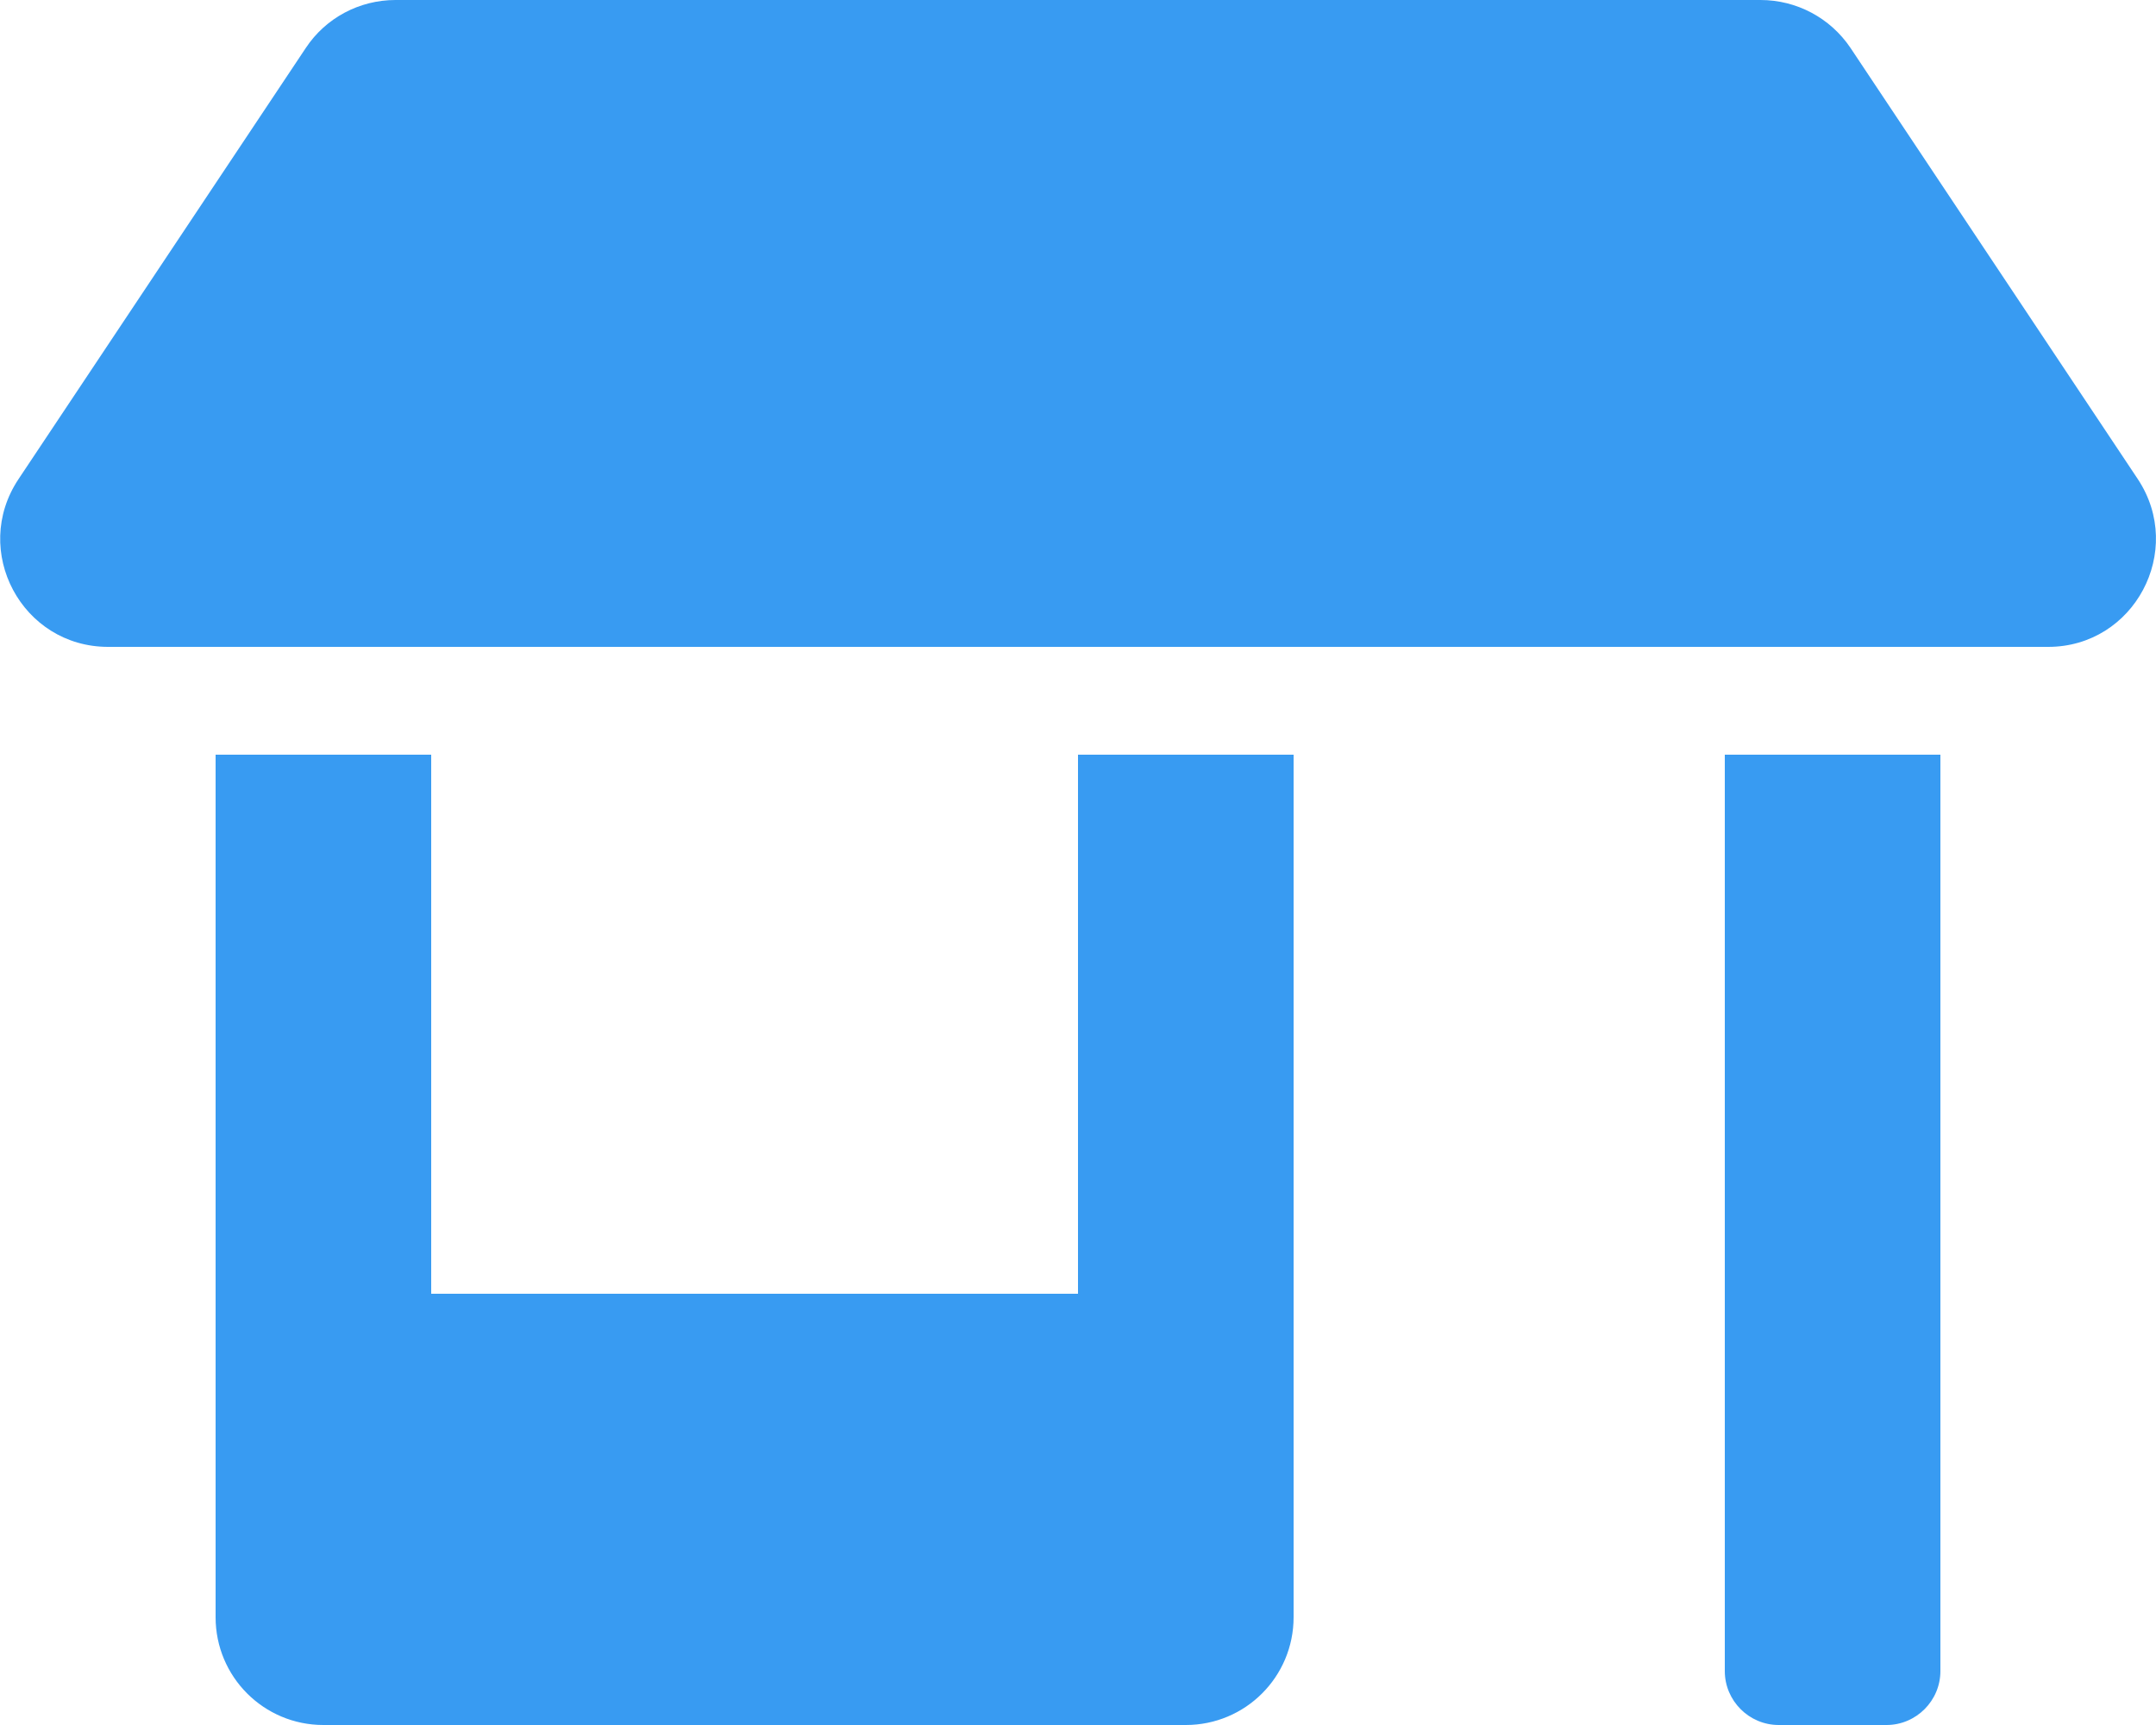 <?xml version="1.0" encoding="utf-8"?>
<!-- Generator: Adobe Illustrator 24.0.0, SVG Export Plug-In . SVG Version: 6.00 Build 0)  -->
<svg version="1.1" id="Capa_1" focusable="false" xmlns="http://www.w3.org/2000/svg" xmlns:xlink="http://www.w3.org/1999/xlink"
	 x="0px" y="0px" viewBox="0 0 640 512" style="enable-background:new 0 0 640 512;" xml:space="preserve">
<style type="text/css">
	.st0{fill:#389BF2;}
</style>
<path class="st0" d="M320,384H128V224H64v256c0,17.7,14.3,32,32,32h256c17.7,0,32-14.3,32-32V224h-64V384z M634.6,142.2l-85.3-128
	c-6-8.9-16-14.2-26.7-14.2H117.4c-10.7,0-20.7,5.3-26.6,14.2l-85.3,128c-14.2,21.3,1,49.8,26.6,49.8H608
	C633.5,192,648.7,163.5,634.6,142.2z M512,496c0,8.8,7.2,16,16,16h32c8.8,0,16-7.2,16-16V224h-64V496z"/>
</svg>
